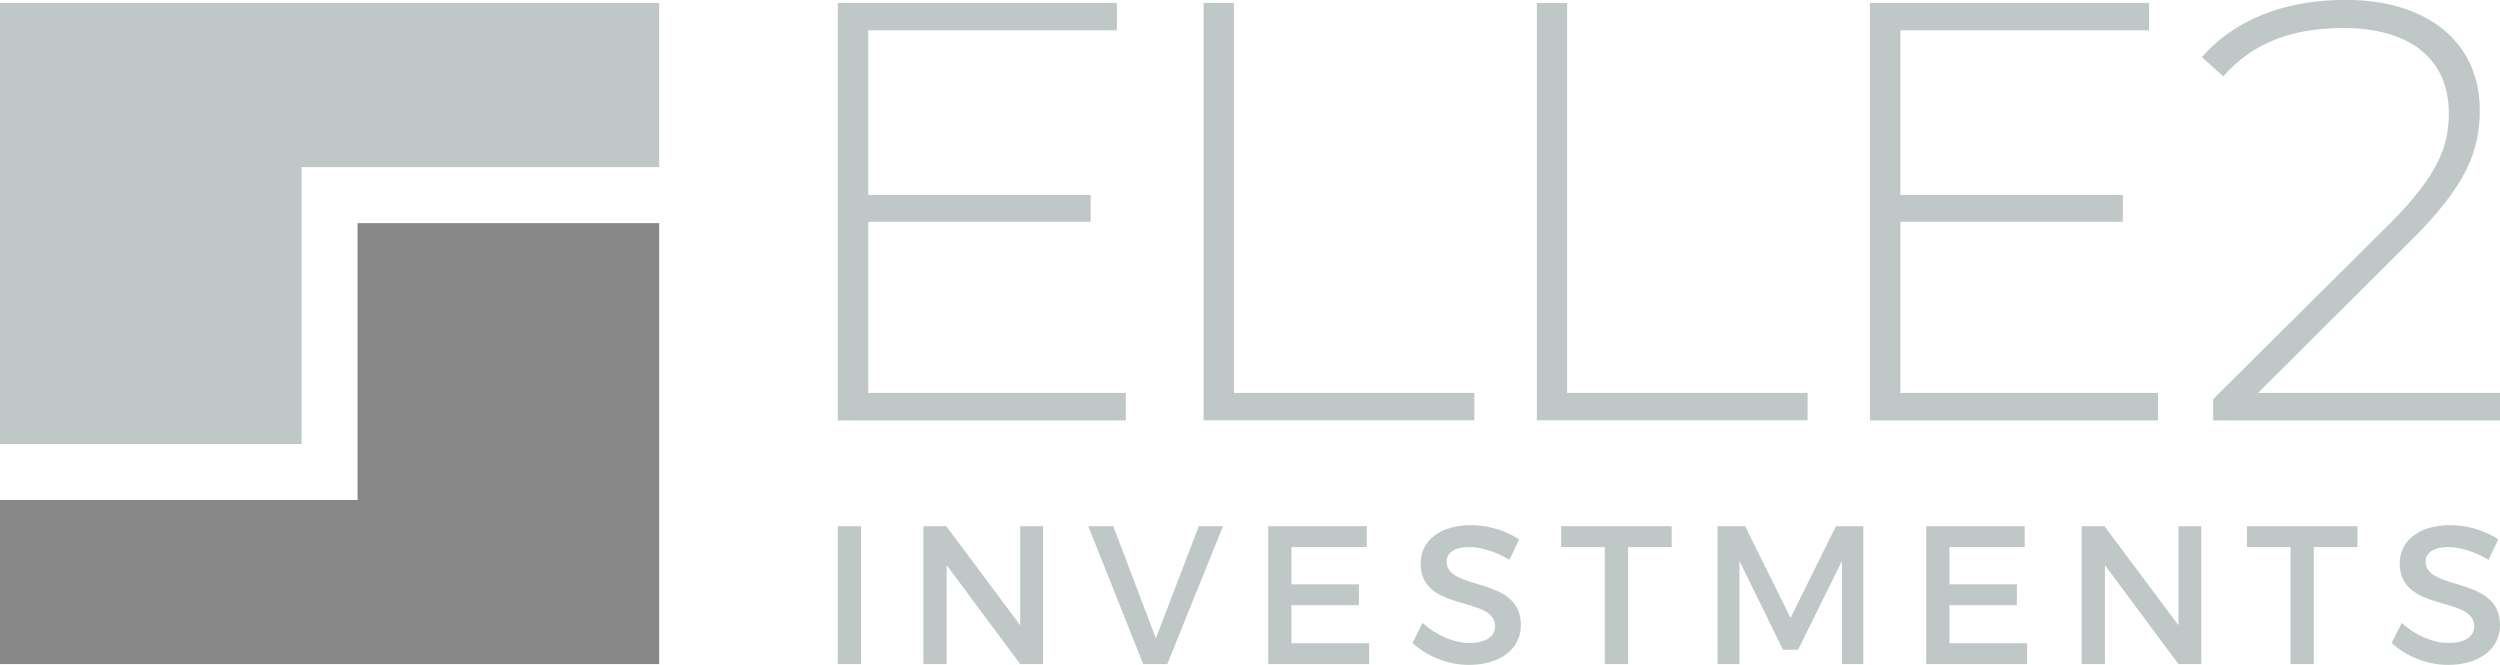 <?xml version="1.0" encoding="UTF-8"?><svg xmlns="http://www.w3.org/2000/svg" width="188px" height="50px" viewBox="0 0 188 50"><defs><style>.cls-1{fill:#878787;}.cls-2{fill:#c0c8c7;}</style></defs><path class="cls-1" d="M0,49.94c16.52,0,33.05,0,49.57,0V16.78s-22.68,0-22.68,0v20.82H0v12.35Z"/><path class="cls-2" d="M84.66,29.56v2.06h-21.66V.22h20.99v2.06h-18.7v12.38h16.73v2.02h-16.73v12.87h19.38ZM90.5.22h2.29v29.33h18.08v2.06h-20.36V.22ZM115.56.22h2.29v29.33h18.08v2.06h-20.36V.22ZM162.28,29.56v2.06h-21.66V.22h20.99v2.06h-18.7v12.38h16.73v2.02h-16.73v12.87h19.38ZM188,29.56v2.06h-21.57v-1.61l13.28-13.19c3.72-3.72,4.44-5.92,4.44-8.3,0-3.95-2.74-6.41-7.94-6.41-3.95,0-6.86,1.17-9.02,3.63l-1.61-1.44c2.38-2.74,6.1-4.31,10.81-4.31,6.15,0,10.09,3.18,10.09,8.3,0,3.01-.99,5.65-5.11,9.73l-11.57,11.53h18.21ZM63,49.94v-10.37h1.75v10.37h-1.75ZM76.72,49.94l-5.53-7.44v7.44h-1.75v-10.37h1.72l5.56,7.45v-7.45h1.72v10.37h-1.72ZM85.97,49.94l-4.13-10.37h1.88l3.2,8.43,3.23-8.43h1.82l-4.19,10.37h-1.81ZM97.12,41.14v2.8h5.07v1.57h-5.07v2.86h5.84v1.57h-7.59v-10.37h7.41v1.57h-5.66ZM114.24,40.56l-.73,1.54c-1.13-.68-2.25-.96-3.04-.96-1.02,0-1.69.39-1.69,1.08,0,2.27,5.6,1.05,5.59,4.79,0,1.85-1.63,2.99-3.91,2.99-1.63,0-3.17-.67-4.24-1.65l.76-1.51c1.07.98,2.4,1.51,3.51,1.51,1.22,0,1.94-.46,1.94-1.26,0-2.31-5.6-1.02-5.6-4.71,0-1.78,1.53-2.89,3.78-2.89,1.35,0,2.67.43,3.63,1.07ZM122.43,41.14v8.8h-1.75v-8.8h-3.28v-1.57h8.31v1.57h-3.29ZM138.51,49.94v-7.75s-3.29,6.67-3.29,6.67h-1.14l-3.27-6.67v7.75h-1.65v-10.37h2.07l3.42,6.89,3.41-6.89h2.06v10.37h-1.62ZM146.6,41.14v2.8h5.07v1.57h-5.07v2.86h5.84v1.57h-7.59v-10.37h7.41v1.57h-5.66ZM163.82,49.94l-5.53-7.44v7.44h-1.75v-10.37h1.72l5.56,7.45v-7.45h1.72v10.37h-1.72ZM174,41.14v8.8h-1.75v-8.8h-3.28v-1.57h8.31v1.57h-3.29ZM187.87,40.56l-.73,1.54c-1.13-.68-2.25-.96-3.04-.96-1.02,0-1.69.39-1.69,1.08,0,2.27,5.6,1.05,5.59,4.79,0,1.85-1.63,2.99-3.91,2.99-1.63,0-3.17-.67-4.24-1.65l.76-1.51c1.07.98,2.4,1.51,3.51,1.51,1.22,0,1.94-.46,1.94-1.26,0-2.31-5.6-1.02-5.6-4.71,0-1.78,1.53-2.89,3.78-2.89,1.35,0,2.67.43,3.63,1.07ZM49.57.22H0v33.17h22.68V12.57h26.89V.22Z"/></svg>